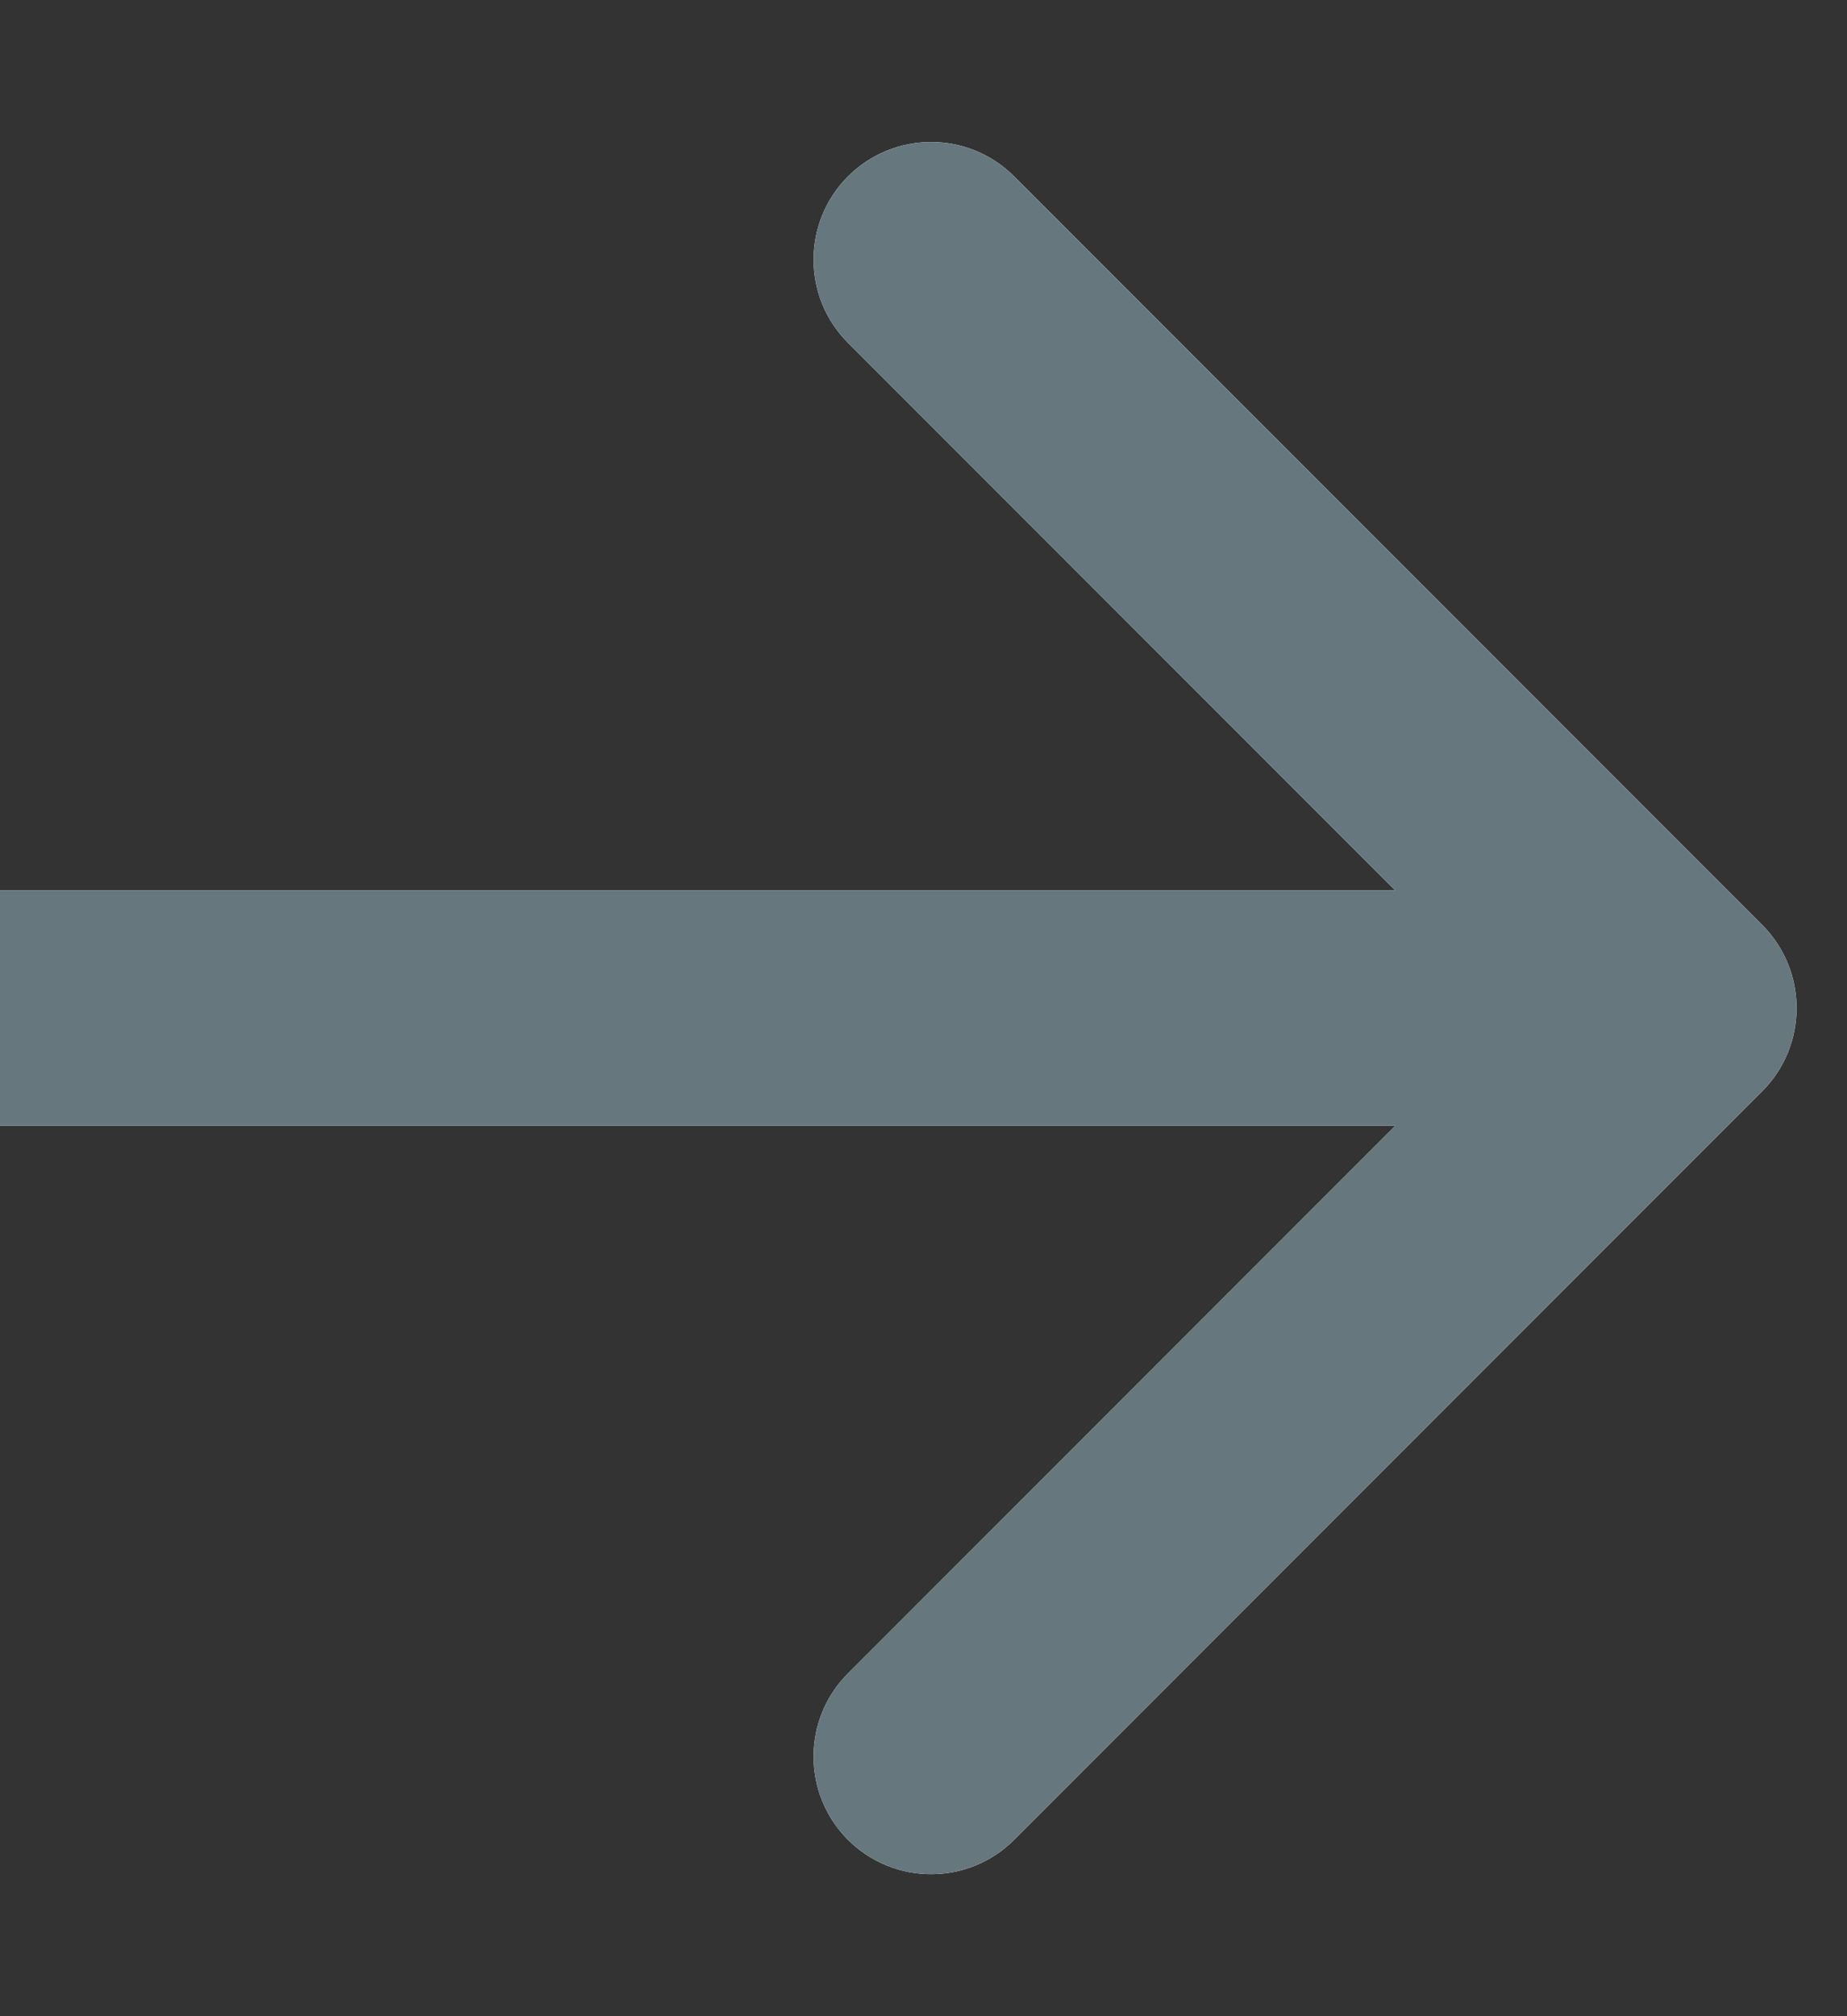 <svg width="11" height="12" viewBox="0 0 11 12" fill="none" xmlns="http://www.w3.org/2000/svg">
<rect x="0" y="0" width="11" height="12" fill="#333333" stroke="none"/>
<path d="M10.495 6.495C10.768 6.222 10.768 5.778 10.495 5.505L6.04 1.05C5.767 0.777 5.324 0.777 5.05 1.05C4.777 1.324 4.777 1.767 5.05 2.04L9.01 6L5.05 9.96C4.777 10.233 4.777 10.676 5.05 10.95C5.324 11.223 5.767 11.223 6.04 10.95L10.495 6.495ZM6.11959e-08 6.7L10 6.7L10 5.3L-6.11959e-08 5.3L6.11959e-08 6.7Z" fill="white"/>
<path d="M10.495 6.495C10.768 6.222 10.768 5.778 10.495 5.505L6.04 1.05C5.767 0.777 5.324 0.777 5.05 1.05C4.777 1.324 4.777 1.767 5.05 2.04L9.01 6L5.05 9.96C4.777 10.233 4.777 10.676 5.05 10.95C5.324 11.223 5.767 11.223 6.04 10.95L10.495 6.495ZM6.11959e-08 6.7L10 6.7L10 5.3L-6.11959e-08 5.3L6.11959e-08 6.7Z" fill="#67777E"/>
</svg>
